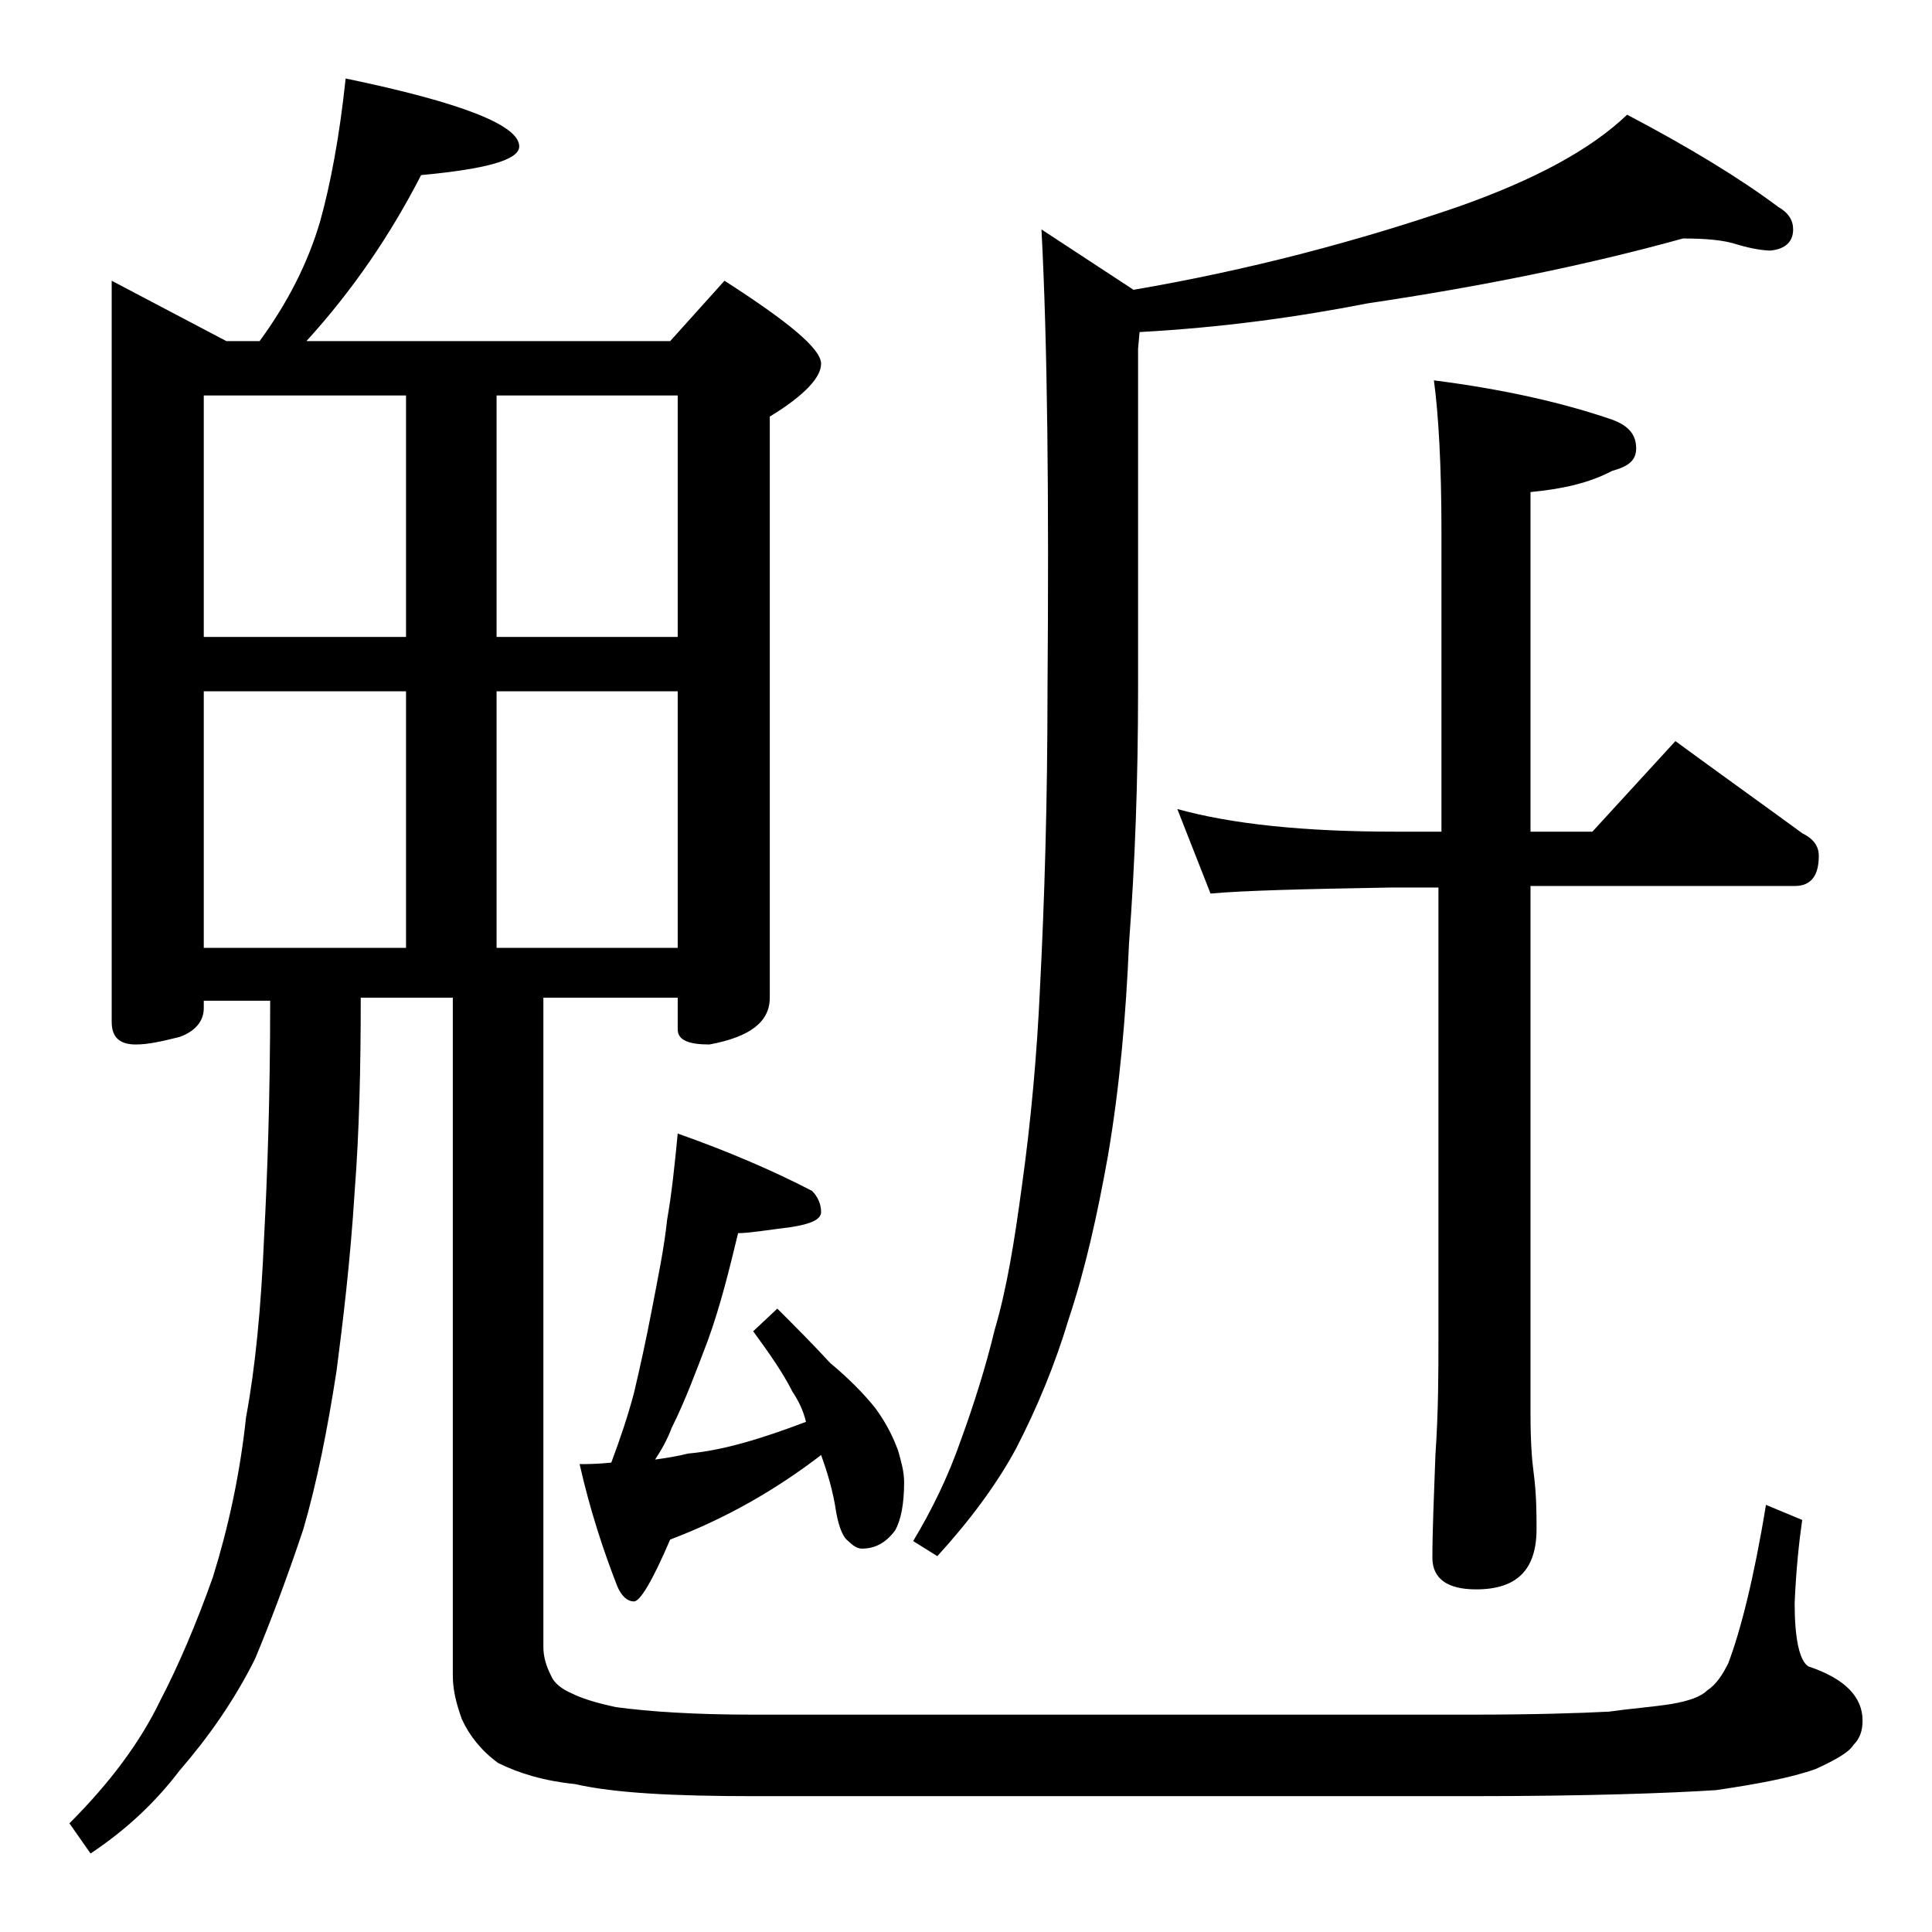 <?xml version="1.0" encoding="utf-8"?>
<!-- Generator: Adobe Illustrator 18.0.0, SVG Export Plug-In . SVG Version: 6.00 Build 0)  -->
<!DOCTYPE svg PUBLIC "-//W3C//DTD SVG 1.1//EN" "http://www.w3.org/Graphics/SVG/1.1/DTD/svg11.dtd">
<svg version="1.1" id="Layer_1" xmlns="http://www.w3.org/2000/svg" xmlns:xlink="http://www.w3.org/1999/xlink" x="0px" y="0px"
	 viewBox="0 0 128 128" enable-background="new 0 0 128 128" xml:space="preserve">
<path d="M22.9,5.2c7.7,1.6,11.5,3.1,11.5,4.5c0,0.9-2.2,1.5-6.5,1.9c-2,3.9-4.5,7.6-7.6,11h24.1l3.6-4c4.2,2.7,6.4,4.5,6.4,5.5
	c0,0.9-1.1,2.1-3.4,3.5v38.5c0,1.6-1.3,2.6-4,3.1c-1.4,0-2.1-0.3-2.1-1v-2.1H36v43c0,0.7,0.2,1.3,0.5,1.9c0.2,0.5,0.7,0.9,1.4,1.2
	c0.6,0.3,1.5,0.6,2.9,0.9c2.2,0.3,5.2,0.5,9.1,0.5h47.5c4.2,0,7.3-0.1,9.2-0.2c1.4-0.2,2.8-0.3,4.1-0.5c1.2-0.2,2-0.5,2.4-0.9
	c0.6-0.4,1-1,1.4-1.8c0.8-2.1,1.7-5.6,2.5-10.5l2.4,1c-0.2,1.4-0.4,3.2-0.5,5.5c0,2.3,0.3,3.8,0.9,4.2c2.4,0.8,3.6,2,3.6,3.6
	c0,0.7-0.2,1.2-0.6,1.6c-0.3,0.5-1.2,1-2.5,1.6c-1.7,0.6-3.9,1-6.6,1.4c-3.1,0.2-8.5,0.4-16.2,0.4H49.9c-5.2,0-9.2-0.2-11.8-0.8
	c-2-0.2-3.7-0.7-5.1-1.4c-1.1-0.8-1.9-1.8-2.4-2.9c-0.4-1.1-0.6-2-0.6-2.9V66.1h-6.1c0,4.7-0.1,8.9-0.4,12.8
	c-0.3,4.8-0.8,8.8-1.2,11.9c-0.6,3.9-1.3,7.4-2.2,10.5c-1.1,3.3-2.2,6.2-3.2,8.6c-1.4,2.8-3.1,5.2-5,7.4c-1.6,2.1-3.5,3.9-5.9,5.5
	l-1.4-2c2.7-2.7,4.7-5.4,6-8.1c1.2-2.3,2.4-5.1,3.5-8.2c1-3.2,1.8-6.8,2.2-10.6c0.6-3.2,1-7.2,1.2-12c0.2-3.8,0.4-9,0.4-15.6h-4.4
	v0.5c0,0.8-0.5,1.5-1.6,1.9C10.7,69,9.8,69.2,9,69.2c-1.1,0-1.6-0.5-1.6-1.5V18.6l7.6,4h2.2c1.9-2.6,3.2-5.2,4-7.9
	C21.9,12.2,22.5,9,22.9,5.2z M13.5,42.2h13.4v-16H13.5V42.2z M13.5,62.8h13.4v-17H13.5V62.8z M32.9,26.2v16h12v-16H32.9z M32.9,62.8
	h12v-17h-12V62.8z M44.9,75.1c3.4,1.2,6.4,2.5,8.9,3.8c0.4,0.4,0.6,0.9,0.6,1.4s-0.7,0.8-2,1c-1.6,0.2-2.8,0.4-3.5,0.4
	c-0.6,2.5-1.2,4.9-2,7.1c-0.8,2.1-1.5,4-2.4,5.8c-0.3,0.8-0.7,1.5-1.1,2.1c0.7-0.1,1.4-0.2,2.2-0.4c2.3-0.2,4.9-1,7.8-2.1
	c-0.2-0.8-0.5-1.4-0.9-2c-0.6-1.2-1.5-2.5-2.6-4l1.6-1.5c1.2,1.2,2.4,2.4,3.5,3.6c1.2,1,2.2,2,3,3c0.8,1.1,1.2,2,1.5,2.8
	c0.2,0.7,0.4,1.4,0.4,2.1c0,1.4-0.2,2.5-0.6,3.2c-0.6,0.8-1.3,1.2-2.2,1.2c-0.3,0-0.6-0.2-0.9-0.5c-0.3-0.2-0.6-0.8-0.8-1.9
	c-0.2-1.4-0.6-2.7-1-3.8c-3,2.3-6.3,4.2-10,5.6c-1.2,2.8-2,4.1-2.4,4.1c-0.4,0-0.8-0.3-1.1-1c-0.9-2.3-1.8-5-2.5-8.1
	c0.5,0,1.2,0,2.1-0.1c0.6-1.6,1.1-3.1,1.5-4.6c0.4-1.7,0.8-3.5,1.2-5.6c0.4-2.1,0.8-4,1-5.9C44.5,79.1,44.7,77.2,44.9,75.1z
	 M111.5,15.8C105,17.6,98,19,90.6,20.1C86,21,81,21.7,75.5,22l-0.1,1.1v22.6c0,5.9-0.2,11.5-0.6,16.8c-0.2,4.7-0.6,9.4-1.4,14.1
	c-0.7,3.9-1.5,7.5-2.6,10.8c-0.9,3-2.1,5.9-3.5,8.6c-1.3,2.4-3.1,4.8-5.2,7.1l-1.6-1c1.2-2,2.3-4.2,3.2-6.8c0.8-2.2,1.6-4.7,2.2-7.2
	c0.8-2.7,1.3-5.8,1.8-9.5c0.6-4.3,1-8.7,1.2-13.1c0.3-5.8,0.5-12.4,0.5-19.8c0.1-12.8,0-22.9-0.4-30.5l6.1,4
	c7.6-1.3,14.8-3.2,21.5-5.5c5.1-1.8,8.8-3.8,11.2-6.1c4.2,2.2,7.6,4.3,10,6.1c0.7,0.4,1,0.9,1,1.5c0,0.8-0.5,1.3-1.5,1.4
	c-0.4,0-1.2-0.1-2.2-0.4C114.2,15.9,113,15.8,111.5,15.8z M95,25.2c4.7,0.6,8.6,1.5,11.8,2.6c1.1,0.4,1.6,1,1.6,1.9
	c0,0.8-0.5,1.2-1.6,1.5c-1.5,0.8-3.3,1.2-5.4,1.4v22.5h4.1l5.5-6c3,2.2,5.8,4.2,8.4,6.1c0.8,0.4,1.1,0.9,1.1,1.5c0,1.3-0.5,2-1.6,2
	h-17.5v35c0,1.8,0.1,3.1,0.2,3.8c0.2,1.5,0.2,2.8,0.2,3.8c0,2.7-1.3,4-4,4c-1.9,0-2.9-0.7-2.9-2.1c0-1.8,0.1-4,0.2-6.8
	c0.2-2.9,0.2-5.5,0.2-7.6v-30h-3.1c-5.8,0.1-9.8,0.2-12,0.4L78,53.6c3.6,1,8.4,1.5,14.4,1.5h3.1V35.2C95.5,30.8,95.3,27.4,95,25.2z"
	/>
</svg>
